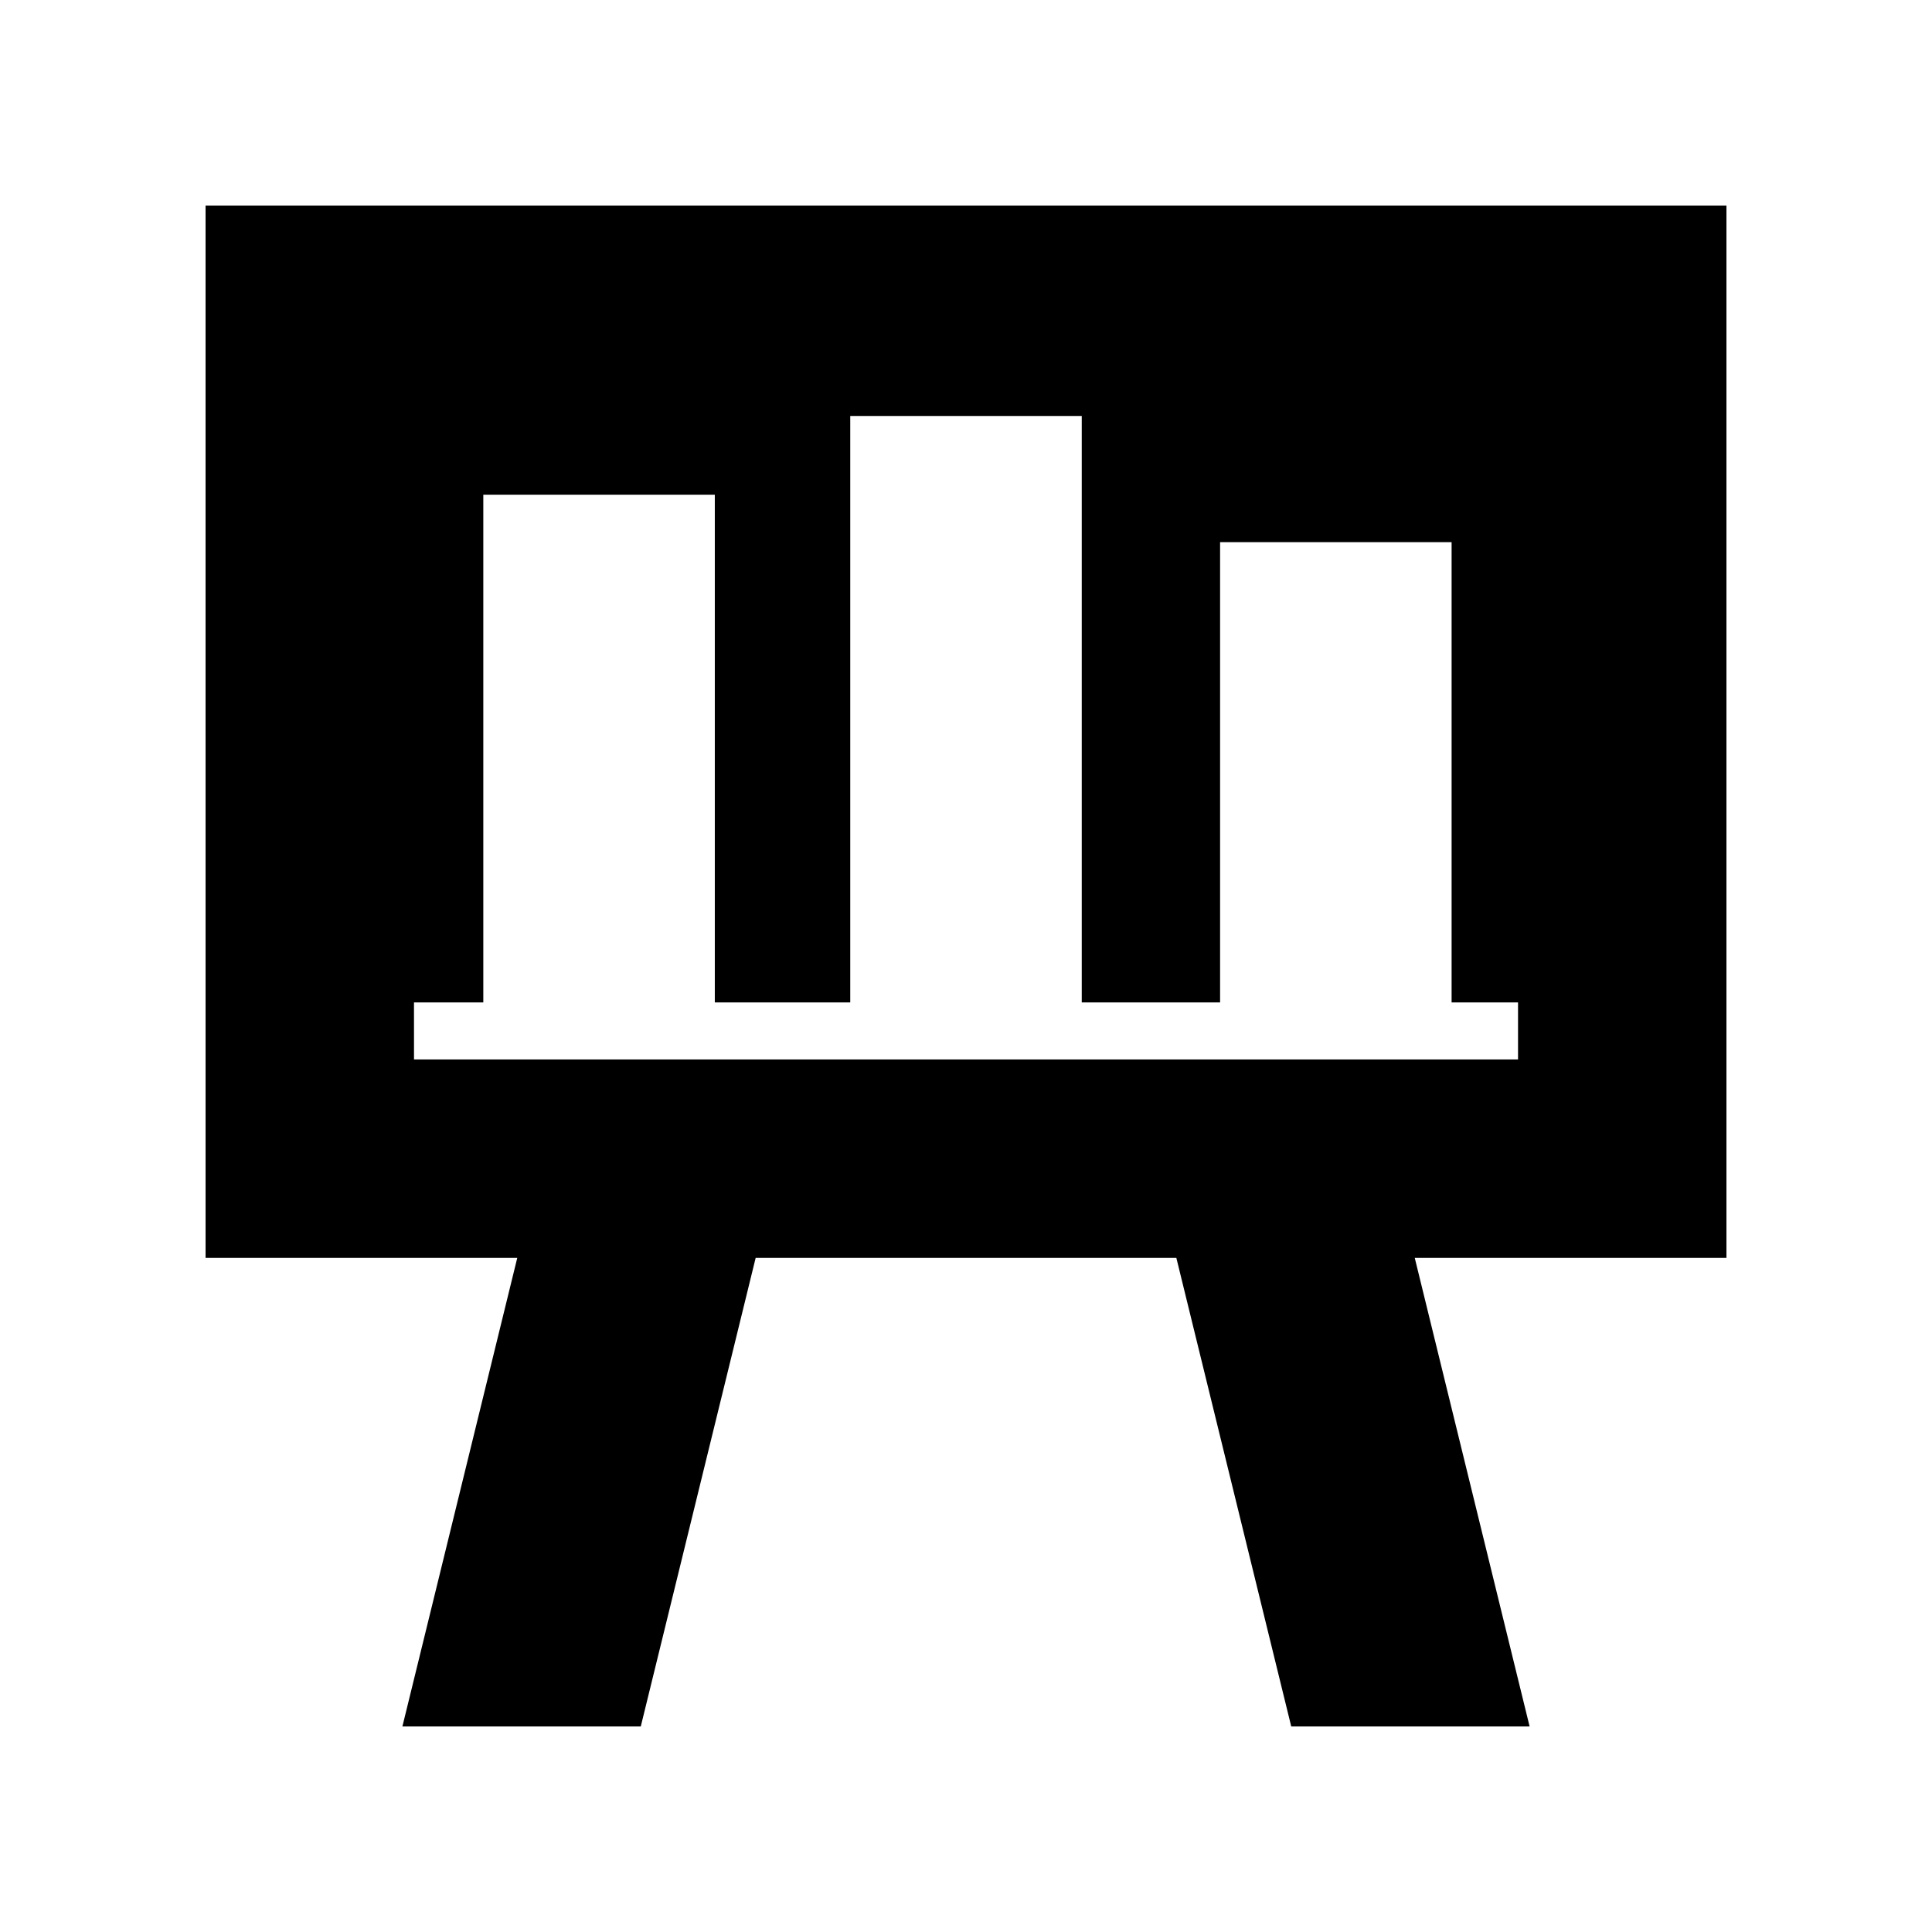 <?xml version="1.0" encoding="UTF-8"?>
<!-- The Best Svg Icon site in the world: iconSvg.co, Visit us! https://iconsvg.co -->
<svg fill="#000000" width="800px" height="800px" version="1.1" viewBox="144 144 512 512" xmlns="http://www.w3.org/2000/svg">
 <path d="m198.48 477.36h82.598l-30.438 124.17h63.172l30.445-124.17h111.49l30.445 124.17h63.172l-30.438-124.17h82.602v-278.88h-403.05zm55.23-67.707h18.371v-134.55h61.352v134.55h35.891v-155.42h61.352v155.42h36.66v-121.98h61.352v121.98h17.605v15.113h-17.605l-61.352 0.004h-213.62z"/>
</svg>